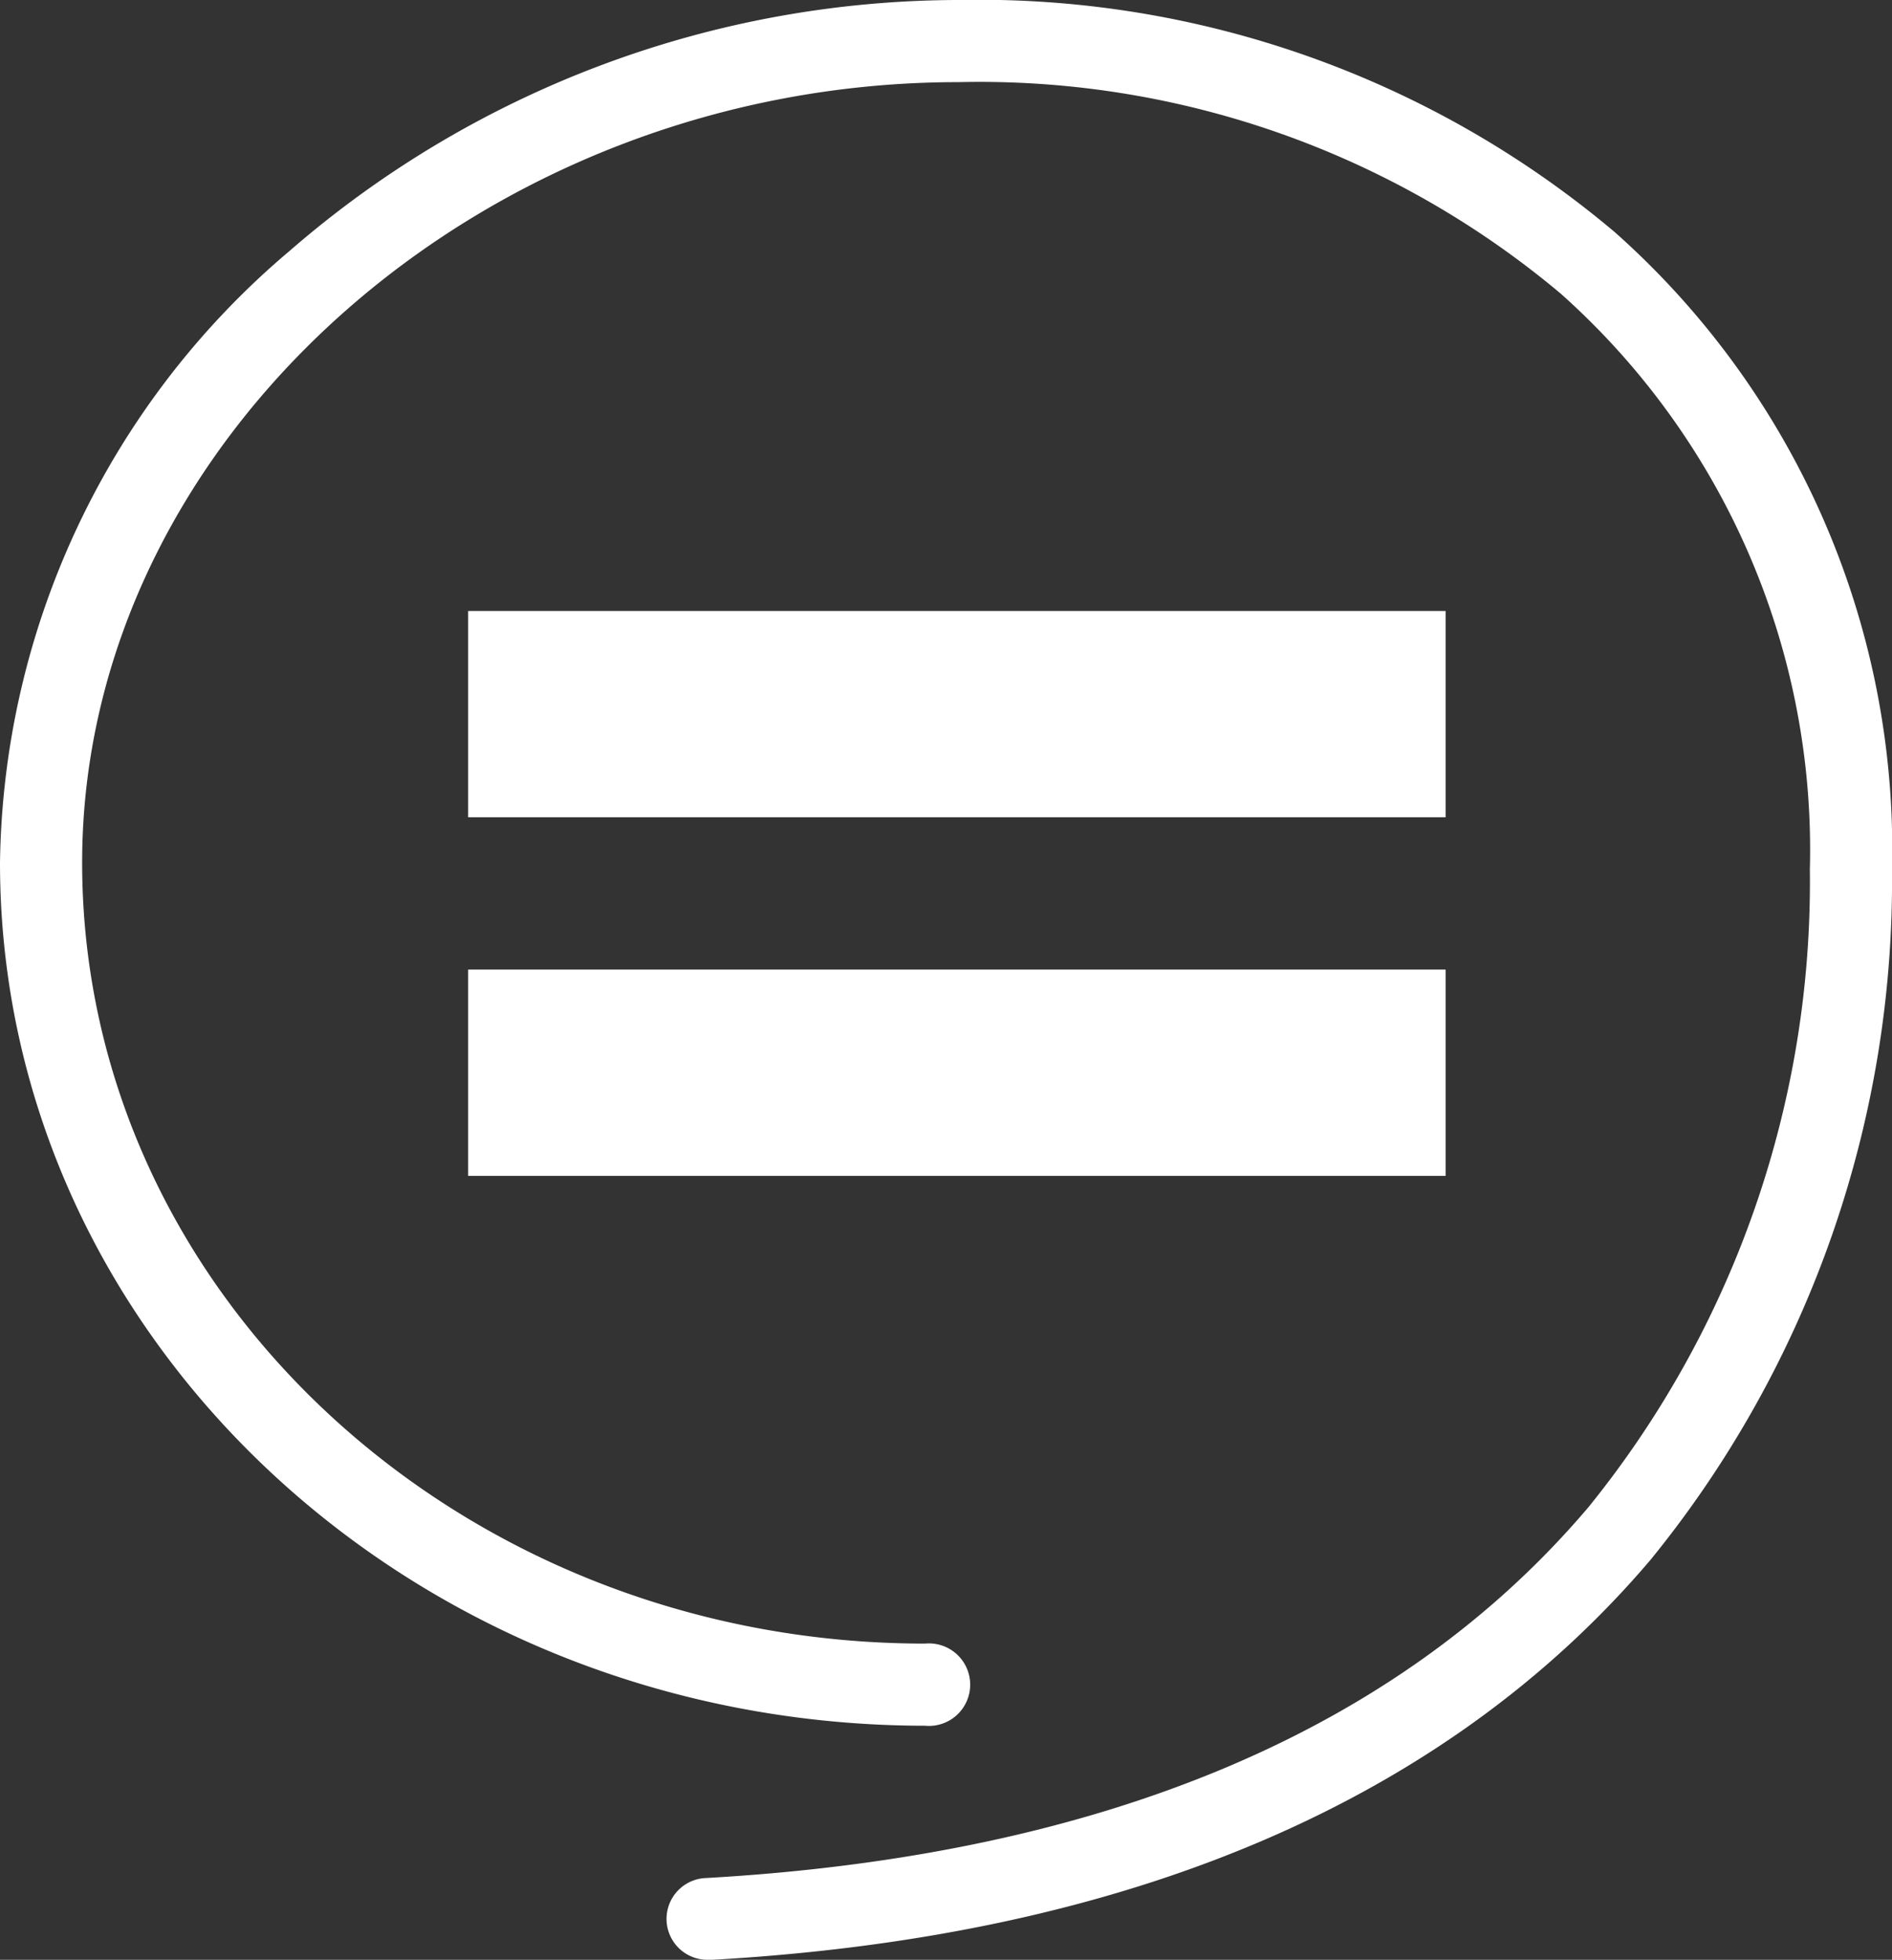 <svg xmlns="http://www.w3.org/2000/svg" viewBox="0 0 50.44 52.25"><rect x="0" y="0" width="50.44" height="52.25" fill="#333333" stroke="none"/><defs><style>.cls-1{fill:#fff;}</style></defs><g id="Layer_2" data-name="Layer 2"><g id="Layer_1-2" data-name="Layer 1"><path class="cls-1" d="M18.89,52.25a1.09,1.09,0,0,1-.06-2.18c10.55-.6,18.46-3.92,23.52-9.89a26.49,26.49,0,0,0,5.9-17A19.86,19.86,0,0,0,41.61,7.83,24.09,24.09,0,0,0,25.55,2.19C12.89,2.19,2.19,11.72,2.19,23c0,11.48,10.08,20.82,22.47,20.82a1.1,1.1,0,1,1,0,2.19C11.06,46,0,35.7,0,23A21.72,21.72,0,0,1,7.72,6.69,27.25,27.25,0,0,1,25.55,0a26.28,26.28,0,0,1,17.5,6.19,22,22,0,0,1,7.39,17A28.67,28.67,0,0,1,44,41.59C38.55,48,30.12,51.62,19,52.25Z"/><rect class="cls-1" x="12.48" y="16.29" width="26.06" height="5.5"/><rect class="cls-1" x="12.48" y="25.85" width="26.06" height="5.5"/></g></g></svg>